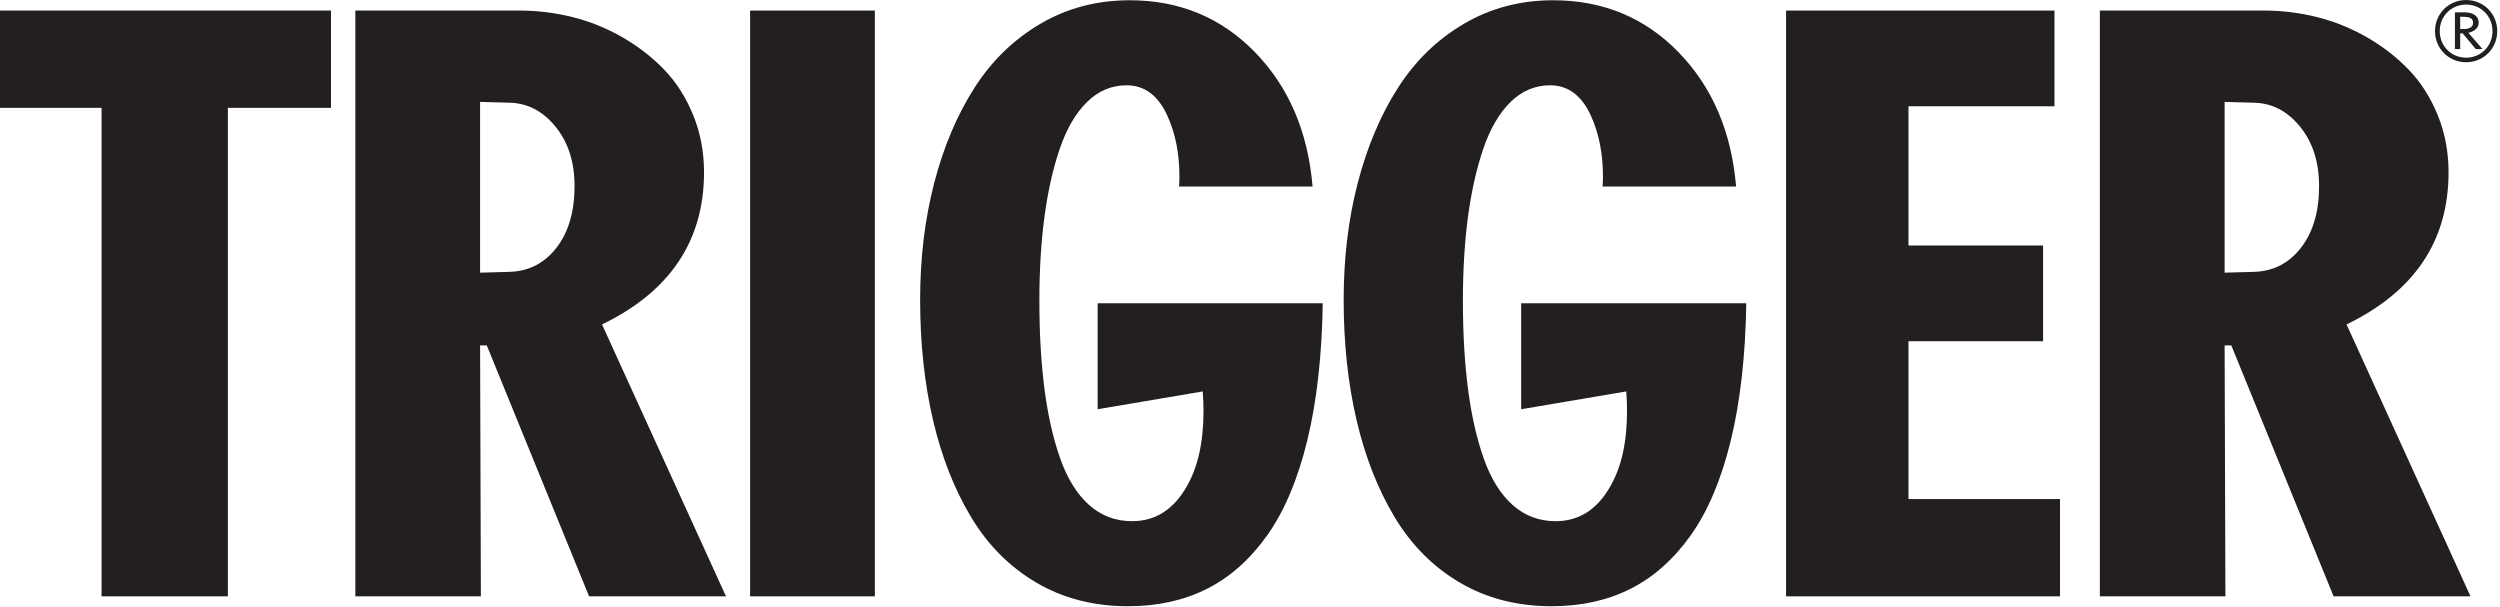 <?xml version="1.0" encoding="UTF-8" standalone="no"?>
<!DOCTYPE svg PUBLIC "-//W3C//DTD SVG 1.1//EN" "http://www.w3.org/Graphics/SVG/1.1/DTD/svg11.dtd">
<svg width="824px" height="200px" version="1.1" xmlns="http://www.w3.org/2000/svg" xmlns:xlink="http://www.w3.org/1999/xlink" xml:space="preserve" xmlns:serif="http://www.serif.com/" style="fill-rule:evenodd;clip-rule:evenodd;stroke-linejoin:round;stroke-miterlimit:2;">
    <g id="Warstwa-1" serif:id="Warstwa 1" transform="matrix(4.167,0,0,4.167,-43.406,-58.629)">
        <g transform="matrix(1,0,0,1,0,-0.416)">
            <path d="M10.417,23.016L10.417,15.32L36.597,15.32L36.597,23.016L28.441,23.016L28.441,61.655L18.449,61.655L18.449,23.016L10.417,23.016Z" style="fill:rgb(35,31,32);fill-rule:nonzero;"/>
        </g>
        <g transform="matrix(1,0,0,1,0,-0.416)">
            <path d="M48.391,36.053L50.695,35.99C52.23,35.949 53.475,35.313 54.43,34.083C55.385,32.854 55.862,31.229 55.862,29.207C55.862,27.31 55.364,25.748 54.368,24.518C53.372,23.288 52.168,22.653 50.757,22.611L48.391,22.548L48.391,36.053ZM38.523,61.656L38.523,15.321L51.521,15.321C52.93,15.321 54.324,15.494 55.703,15.838C57.081,16.183 58.397,16.716 59.652,17.437C60.906,18.159 62.01,19.016 62.963,20.008C63.917,21.001 64.679,22.198 65.249,23.598C65.819,24.999 66.104,26.503 66.104,28.113C66.104,33.532 63.414,37.544 58.035,40.148L67.841,61.656L57.011,61.656L48.92,41.805L48.391,41.805L48.453,61.656L38.523,61.656Z" style="fill:rgb(35,31,32);fill-rule:nonzero;"/>
        </g>
        <g transform="matrix(1,0,0,1,0,-0.416)">
            <rect x="69.748" y="15.321" width="9.868" height="46.335" style="fill:rgb(35,31,32);"/>
        </g>
        <g transform="matrix(1,0,0,1,0,-0.448)">
            <path d="M83.197,38.222C83.197,34.927 83.568,31.85 84.31,28.992C85.053,26.135 86.109,23.632 87.48,21.484C88.851,19.336 90.594,17.641 92.708,16.4C94.821,15.159 97.177,14.538 99.775,14.538C103.715,14.538 107.019,15.91 109.688,18.652C112.356,21.395 113.873,24.936 114.238,29.274L103.676,29.274C103.697,29.003 103.707,28.742 103.707,28.492C103.707,26.657 103.385,25.04 102.74,23.643C102.012,22.058 100.94,21.265 99.526,21.265C98.34,21.265 97.299,21.703 96.405,22.579C95.51,23.455 94.793,24.68 94.252,26.255C93.711,27.83 93.306,29.624 93.035,31.636C92.765,33.649 92.629,35.865 92.629,38.285C92.629,40.892 92.765,43.233 93.035,45.308C93.306,47.384 93.721,49.214 94.283,50.799C94.845,52.384 95.604,53.605 96.561,54.46C97.518,55.315 98.652,55.742 99.963,55.742C101.793,55.742 103.229,54.835 104.269,53.02C105.163,51.498 105.611,49.496 105.611,47.013C105.611,46.513 105.59,46.002 105.548,45.48L97.237,46.888L97.237,38.504L115.043,38.504C114.979,42.654 114.571,46.273 113.819,49.36C113.066,52.447 112.011,54.944 110.654,56.853C109.297,58.761 107.707,60.175 105.884,61.092C104.061,62.01 101.983,62.469 99.651,62.469C96.929,62.469 94.511,61.848 92.398,60.607C90.284,59.367 88.563,57.641 87.233,55.429C85.903,53.219 84.898,50.658 84.217,47.749C83.537,44.839 83.197,41.663 83.197,38.222" style="fill:rgb(35,31,32);fill-rule:nonzero;"/>
        </g>
        <g transform="matrix(1,0,0,1,0,-0.448)">
            <path d="M116.697,38.222C116.697,34.927 117.068,31.85 117.81,28.992C118.553,26.135 119.609,23.632 120.98,21.484C122.351,19.336 124.094,17.641 126.208,16.4C128.321,15.159 130.677,14.538 133.275,14.538C137.215,14.538 140.519,15.91 143.188,18.652C145.856,21.395 147.373,24.936 147.738,29.274L137.176,29.274C137.197,29.003 137.207,28.742 137.207,28.492C137.207,26.657 136.885,25.04 136.24,23.643C135.512,22.058 134.44,21.265 133.026,21.265C131.84,21.265 130.799,21.703 129.905,22.579C129.01,23.455 128.293,24.68 127.752,26.255C127.211,27.83 126.806,29.624 126.535,31.636C126.265,33.649 126.129,35.865 126.129,38.285C126.129,40.892 126.265,43.233 126.535,45.308C126.806,47.384 127.221,49.214 127.783,50.799C128.345,52.384 129.104,53.605 130.061,54.46C131.018,55.315 132.152,55.742 133.463,55.742C135.293,55.742 136.729,54.835 137.769,53.02C138.663,51.498 139.111,49.496 139.111,47.013C139.111,46.513 139.09,46.002 139.048,45.48L130.737,46.888L130.737,38.504L148.543,38.504C148.479,42.654 148.071,46.273 147.319,49.36C146.566,52.447 145.511,54.944 144.154,56.853C142.797,58.761 141.207,60.175 139.384,61.092C137.561,62.01 135.483,62.469 133.151,62.469C130.429,62.469 128.011,61.848 125.898,60.607C123.784,59.367 122.063,57.641 120.733,55.429C119.403,53.219 118.398,50.658 117.717,47.749C117.037,44.839 116.697,41.663 116.697,38.222" style="fill:rgb(35,31,32);fill-rule:nonzero;"/>
        </g>
        <g transform="matrix(1,0,0,1,0,-0.416)">
            <path d="M151.691,61.656L151.691,15.321L172.922,15.321L172.922,22.892L161.373,22.892L161.373,33.905L172.019,33.905L172.019,41.476L161.373,41.476L161.373,53.96L173.358,53.96L173.358,61.656L151.691,61.656Z" style="fill:rgb(35,31,32);fill-rule:nonzero;"/>
        </g>
        <g transform="matrix(1,0,0,1,0,-0.416)">
            <path d="M186.379,36.053L188.683,35.99C190.218,35.949 191.463,35.313 192.418,34.083C193.373,32.854 193.85,31.229 193.85,29.207C193.85,27.31 193.352,25.748 192.356,24.518C191.36,23.288 190.156,22.653 188.745,22.611L186.379,22.548L186.379,36.053ZM176.511,61.656L176.511,15.321L189.509,15.321C190.918,15.321 192.312,15.494 193.691,15.838C195.069,16.183 196.385,16.716 197.64,17.437C198.894,18.159 199.998,19.016 200.951,20.008C201.905,21.001 202.667,22.198 203.237,23.598C203.807,24.999 204.092,26.503 204.092,28.113C204.092,33.532 201.402,37.544 196.023,40.148L205.829,61.656L194.999,61.656L186.908,41.805L186.379,41.805L186.441,61.656L176.511,61.656Z" style="fill:rgb(35,31,32);fill-rule:nonzero;"/>
        </g>
        <g transform="matrix(1,0,0,1,0,-43.496)">
            <path d="M205.011,59.864L205.365,59.858C205.679,59.851 206.033,59.735 206.033,59.367C206.033,58.972 205.658,58.904 205.365,58.897L205.011,58.89L205.011,59.864ZM204.595,58.542L205.372,58.542C205.972,58.542 206.476,58.801 206.476,59.36C206.476,59.81 206.074,60.076 205.658,60.158L206.776,61.446L206.245,61.446L205.208,60.205L205.011,60.205L205.011,61.446L204.595,61.446L204.595,58.542ZM205.481,62.128C206.653,62.128 207.567,61.214 207.567,60.028C207.567,58.842 206.653,57.929 205.481,57.929C204.309,57.929 203.395,58.842 203.395,60.028C203.395,61.214 204.309,62.128 205.481,62.128M205.481,57.568C206.858,57.568 207.942,58.651 207.942,60.028C207.942,61.405 206.858,62.489 205.481,62.489C204.104,62.489 203.02,61.405 203.02,60.028C203.02,58.651 204.104,57.568 205.481,57.568" style="fill:rgb(35,31,32);fill-rule:nonzero;"/>
        </g>
    </g>
</svg>
